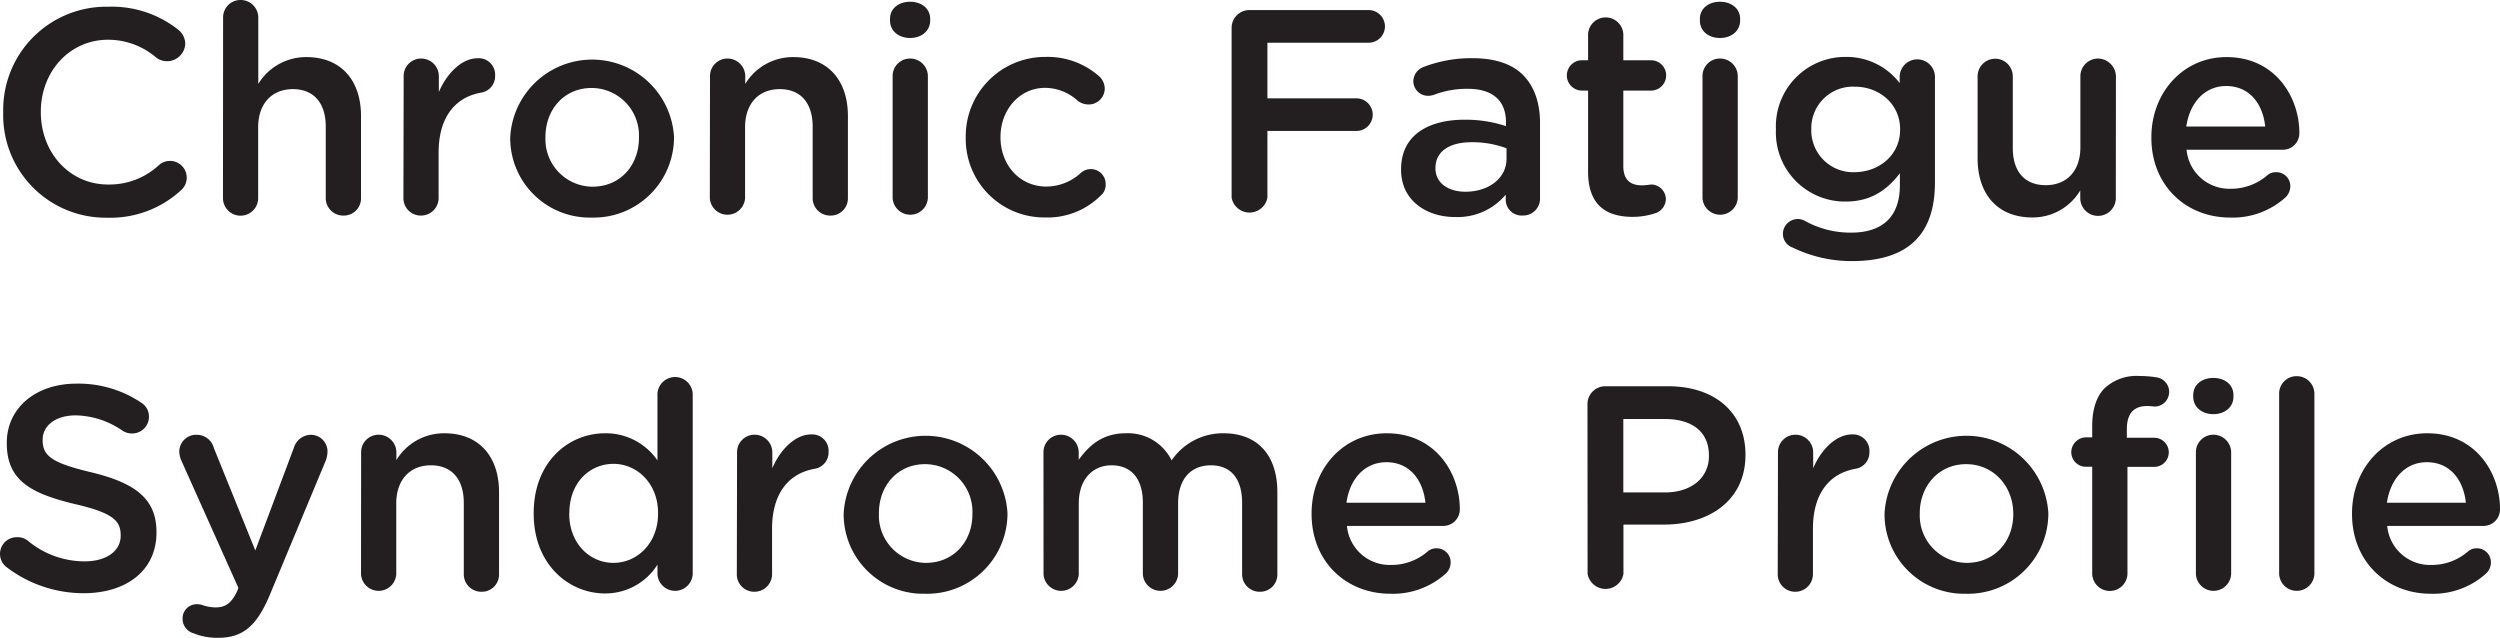 <svg xmlns="http://www.w3.org/2000/svg" id="Layer_1" data-name="Layer 1" viewBox="0 0 412.04 105.12"><defs><style>.cls-1{fill:#231f20;}</style></defs><path class="cls-1" d="M199.36,366.2v-.1a17,17,0,0,1,17.33-17.37,17.61,17.61,0,0,1,11.52,3.79,3,3,0,0,1,1.15,2.35,3,3,0,0,1-4.71,2.3,12.18,12.18,0,0,0-8-3c-6.39,0-11.09,5.28-11.09,11.86v.09c0,6.58,4.66,11.91,11.09,11.91a12,12,0,0,0,8.4-3.22,2.69,2.69,0,0,1,1.77-.67,2.76,2.76,0,0,1,1.83,4.85,17.19,17.19,0,0,1-12.19,4.51A16.89,16.89,0,0,1,199.36,366.2Z" transform="translate(-198.83 -347.62)"></path><path class="cls-1" d="M235.6,350.5a2.86,2.86,0,0,1,2.88-2.88,2.9,2.9,0,0,1,2.92,2.88v10.95a9.22,9.22,0,0,1,7.93-4.42c5.71,0,9,3.84,9,9.7v13.54a2.83,2.83,0,0,1-2.88,2.88,2.87,2.87,0,0,1-2.93-2.88V368.5c0-3.93-2-6.19-5.42-6.19s-5.72,2.35-5.72,6.29v11.67a2.9,2.9,0,0,1-5.8,0Z" transform="translate(-198.83 -347.62)"></path><path class="cls-1" d="M265.36,360.2a2.87,2.87,0,0,1,2.88-2.93,2.91,2.91,0,0,1,2.92,2.93v2.59c1.35-3.17,3.84-5.57,6.39-5.57a2.7,2.7,0,0,1,2.88,2.88,2.73,2.73,0,0,1-2.31,2.79c-4.12.72-7,3.89-7,9.89v7.49a2.9,2.9,0,0,1-2.92,2.88,2.86,2.86,0,0,1-2.88-2.88Z" transform="translate(-198.83 -347.62)"></path><path class="cls-1" d="M282.92,370.38v-.1a13.52,13.52,0,0,1,27-.1v.1a13.25,13.25,0,0,1-13.59,13.2A13.11,13.11,0,0,1,282.92,370.38Zm21.22,0v-.1a7.83,7.83,0,0,0-7.78-8.16c-4.65,0-7.63,3.65-7.63,8.06v.1a7.81,7.81,0,0,0,7.73,8.11C301.17,378.39,304.14,374.74,304.14,370.38Z" transform="translate(-198.83 -347.62)"></path><path class="cls-1" d="M315.85,360.2a2.87,2.87,0,0,1,2.88-2.93,2.92,2.92,0,0,1,2.93,2.93v1.25a9.2,9.2,0,0,1,7.92-4.42c5.71,0,9,3.84,9,9.7v13.54a2.83,2.83,0,0,1-2.88,2.88,2.87,2.87,0,0,1-2.93-2.88V368.5c0-3.93-2-6.19-5.43-6.19s-5.71,2.35-5.71,6.29v11.67a2.91,2.91,0,0,1-5.81,0Z" transform="translate(-198.83 -347.62)"></path><path class="cls-1" d="M345.52,350.74c0-1.73,1.44-2.83,3.31-2.83s3.31,1.1,3.31,2.83V351c0,1.73-1.44,2.88-3.31,2.88s-3.31-1.15-3.31-2.88Zm.43,9.46a2.87,2.87,0,0,1,2.88-2.93,2.92,2.92,0,0,1,2.93,2.93v20.07a2.91,2.91,0,0,1-5.81,0Z" transform="translate(-198.83 -347.62)"></path><path class="cls-1" d="M358,370.38v-.1A13.08,13.08,0,0,1,371.15,357,12.85,12.85,0,0,1,380,360.2a2.79,2.79,0,0,1,.91,2,2.65,2.65,0,0,1-2.69,2.64,3,3,0,0,1-1.73-.58,8,8,0,0,0-5.42-2.16c-4.22,0-7.34,3.65-7.34,8.06v.1c0,4.51,3.12,8.11,7.58,8.11a8.46,8.46,0,0,0,5.66-2.25,2.45,2.45,0,0,1,4.09,1.92,2.26,2.26,0,0,1-.82,1.82,12.41,12.41,0,0,1-9.22,3.6A12.94,12.94,0,0,1,358,370.38Z" transform="translate(-198.83 -347.62)"></path><path class="cls-1" d="M401.82,352.28a2.93,2.93,0,0,1,3-3h19.58a2.69,2.69,0,0,1,0,5.38H407.72v9.17h14.5a2.69,2.69,0,1,1,0,5.37h-14.5v11a3,3,0,0,1-5.9,0Z" transform="translate(-198.83 -347.62)"></path><path class="cls-1" d="M429.75,375.61v-.1c0-5.47,4.28-8.16,10.47-8.16a21,21,0,0,1,6.82,1.06v-.63c0-3.6-2.21-5.52-6.29-5.52a15.13,15.13,0,0,0-5.62,1,3.14,3.14,0,0,1-.91.15,2.42,2.42,0,0,1-2.45-2.4,2.55,2.55,0,0,1,1.58-2.31,21.79,21.79,0,0,1,8.17-1.49c3.79,0,6.62,1,8.4,2.84s2.73,4.51,2.73,7.82v12.48a2.77,2.77,0,0,1-2.83,2.79A2.63,2.63,0,0,1,447,380.7v-1a10.32,10.32,0,0,1-8.26,3.69C434,383.43,429.75,380.7,429.75,375.61Zm17.38-1.83v-1.72a16,16,0,0,0-5.76-1c-3.74,0-5.95,1.58-5.95,4.22v.1c0,2.45,2.16,3.84,4.94,3.84C444.2,379.21,447.13,377,447.13,373.78Z" transform="translate(-198.83 -347.62)"></path><path class="cls-1" d="M460.57,375.9V362.55h-1a2.5,2.5,0,1,1,0-5h1v-4.32a2.91,2.91,0,0,1,5.81,0v4.32h4.56a2.5,2.5,0,1,1,0,5h-4.56V375c0,2.26,1.15,3.17,3.12,3.17a14.11,14.11,0,0,0,1.44-.14,2.44,2.44,0,0,1,2.45,2.4,2.5,2.5,0,0,1-1.54,2.26,11.61,11.61,0,0,1-4,.67C463.6,383.34,460.57,381.47,460.57,375.9Z" transform="translate(-198.83 -347.62)"></path><path class="cls-1" d="M479,350.74c0-1.73,1.44-2.83,3.31-2.83s3.32,1.1,3.32,2.83V351c0,1.73-1.44,2.88-3.32,2.88S479,352.76,479,351Zm.43,9.46a2.87,2.87,0,0,1,2.88-2.93,2.91,2.91,0,0,1,2.93,2.93v20.07a2.91,2.91,0,0,1-5.81,0Z" transform="translate(-198.83 -347.62)"></path><path class="cls-1" d="M494.31,388.43a2.39,2.39,0,0,1-1.63-2.31,2.46,2.46,0,0,1,2.45-2.4,2.37,2.37,0,0,1,1.06.24,15.45,15.45,0,0,0,7.77,2c5.19,0,8-2.69,8-7.78v-2c-2.11,2.74-4.75,4.66-8.93,4.66A11.39,11.39,0,0,1,491.53,369v-.09A11.44,11.44,0,0,1,503.05,357a11,11,0,0,1,8.88,4.32v-1.2a2.91,2.91,0,0,1,5.81.05v17.52c0,4.27-1.1,7.44-3.22,9.55-2.3,2.31-5.85,3.41-10.41,3.41A22.06,22.06,0,0,1,494.31,388.43ZM512,369v-.09c0-4.13-3.41-7-7.44-7a6.85,6.85,0,0,0-7.2,7V369a6.9,6.9,0,0,0,7.2,7C508.62,375.94,512,373.11,512,369Z" transform="translate(-198.83 -347.62)"></path><path class="cls-1" d="M547.55,380.27a2.93,2.93,0,0,1-5.86,0V379a9.11,9.11,0,0,1-7.92,4.46c-5.71,0-9-3.84-9-9.74V360.2a2.9,2.9,0,1,1,5.8,0V372c0,3.94,2,6.14,5.43,6.14s5.71-2.3,5.71-6.24V360.2a2.92,2.92,0,0,1,2.93-2.93,3,3,0,0,1,2.93,2.93Z" transform="translate(-198.83 -347.62)"></path><path class="cls-1" d="M566.41,383.48c-7.34,0-13-5.33-13-13.15v-.1c0-7.25,5.14-13.2,12.39-13.2,8.06,0,12,6.63,12,12.48a2.72,2.72,0,0,1-2.73,2.79H559.21a7.08,7.08,0,0,0,7.3,6.43,9.16,9.16,0,0,0,6-2.21A2.12,2.12,0,0,1,574,376a2.29,2.29,0,0,1,2.31,2.35,2.55,2.55,0,0,1-.77,1.78A13,13,0,0,1,566.41,383.48Zm5.76-15c-.38-3.75-2.59-6.68-6.43-6.68-3.55,0-6,2.74-6.58,6.68Z" transform="translate(-198.83 -347.62)"></path><path class="cls-1" d="M200,441.16a2.75,2.75,0,0,1,1.63-5,2.71,2.71,0,0,1,1.73.53,14.6,14.6,0,0,0,9.41,3.45c3.65,0,5.95-1.73,5.95-4.22v-.1c0-2.4-1.34-3.69-7.58-5.13-7.16-1.73-11.19-3.84-11.19-10v-.09c0-5.76,4.8-9.75,11.47-9.75a18.52,18.52,0,0,1,10.66,3.12,2.68,2.68,0,0,1,1.3,2.35,2.75,2.75,0,0,1-2.79,2.74,2.83,2.83,0,0,1-1.53-.43,14,14,0,0,0-7.73-2.55c-3.46,0-5.47,1.78-5.47,4v.09c0,2.6,1.53,3.75,8,5.29,7.11,1.72,10.76,4.27,10.76,9.84v.09c0,6.29-5,10-12,10A20.89,20.89,0,0,1,200,441.16Z" transform="translate(-198.83 -347.62)"></path><path class="cls-1" d="M230.75,452a2.48,2.48,0,0,1-1.83-2.4,2.34,2.34,0,0,1,2.36-2.4,3.08,3.08,0,0,1,1.05.19,6.62,6.62,0,0,0,2,.34c1.73,0,2.64-.72,3.6-2.69l.19-.53-9.41-21a4,4,0,0,1-.33-1.4,2.78,2.78,0,0,1,2.88-2.83,2.92,2.92,0,0,1,2.83,2.21l6.82,16.85,6.33-16.85a3,3,0,0,1,2.79-2.21,2.75,2.75,0,0,1,2.78,2.74,5.05,5.05,0,0,1-.24,1.39l-9.26,22.23c-2.16,5.18-4.47,7.1-8.55,7.1A10.26,10.26,0,0,1,230.75,452Z" transform="translate(-198.83 -347.62)"></path><path class="cls-1" d="M258.35,422.2a2.87,2.87,0,0,1,2.88-2.93,2.92,2.92,0,0,1,2.93,2.93v1.25a9.16,9.16,0,0,1,7.92-4.42c5.71,0,9,3.84,9,9.7v13.53a2.83,2.83,0,0,1-2.88,2.89,2.88,2.88,0,0,1-2.93-2.89V430.5c0-3.93-2-6.19-5.42-6.19s-5.71,2.35-5.71,6.29v11.66a2.91,2.91,0,0,1-5.81,0Z" transform="translate(-198.83 -347.62)"></path><path class="cls-1" d="M313,442.26a2.91,2.91,0,0,1-5.81,0v-1.58a10.14,10.14,0,0,1-8.64,4.75c-5.95,0-11.76-4.75-11.76-13.15v-.1c0-8.4,5.71-13.15,11.76-13.15a10.34,10.34,0,0,1,8.64,4.47v-11a2.91,2.91,0,0,1,5.81,0Zm-20.35-10.08v.1c0,4.9,3.36,8.11,7.29,8.11s7.35-3.26,7.35-8.11v-.1c0-4.89-3.46-8.11-7.35-8.11S292.67,427.14,292.67,432.18Z" transform="translate(-198.83 -347.62)"></path><path class="cls-1" d="M320.31,422.2a2.87,2.87,0,0,1,2.88-2.93,2.91,2.91,0,0,1,2.93,2.93v2.59c1.35-3.17,3.84-5.57,6.39-5.57a2.7,2.7,0,0,1,2.88,2.88,2.73,2.73,0,0,1-2.31,2.79c-4.12.72-7,3.89-7,9.89v7.48a2.9,2.9,0,0,1-2.93,2.89,2.86,2.86,0,0,1-2.88-2.89Z" transform="translate(-198.83 -347.62)"></path><path class="cls-1" d="M337.88,432.38v-.1a13.52,13.52,0,0,1,27-.1v.1a13.25,13.25,0,0,1-13.59,13.2A13.11,13.11,0,0,1,337.88,432.38Zm21.22,0v-.1a7.83,7.83,0,0,0-7.78-8.16c-4.65,0-7.63,3.65-7.63,8.06v.1a7.81,7.81,0,0,0,7.73,8.11C356.13,440.39,359.1,436.74,359.1,432.38Z" transform="translate(-198.83 -347.62)"></path><path class="cls-1" d="M370.81,422.2a2.87,2.87,0,0,1,2.88-2.93,2.92,2.92,0,0,1,2.93,2.93v1.2c1.63-2.26,3.84-4.37,7.73-4.37a8,8,0,0,1,7.58,4.47,10.21,10.21,0,0,1,8.55-4.47c5.52,0,8.88,3.51,8.88,9.7v13.53a2.83,2.83,0,0,1-2.88,2.89,2.88,2.88,0,0,1-2.93-2.89V430.5c0-4-1.87-6.19-5.14-6.19S393,426.52,393,430.6v11.66a2.91,2.91,0,0,1-5.81,0v-11.8c0-3.94-1.92-6.15-5.14-6.15s-5.42,2.4-5.42,6.29v11.66a2.91,2.91,0,0,1-5.81,0Z" transform="translate(-198.83 -347.62)"></path><path class="cls-1" d="M428,445.48c-7.35,0-13-5.33-13-13.15v-.1c0-7.25,5.13-13.2,12.38-13.2,8.07,0,12.05,6.63,12.05,12.48a2.72,2.72,0,0,1-2.73,2.79H420.83a7.07,7.07,0,0,0,7.29,6.43,9.07,9.07,0,0,0,6-2.21,2.17,2.17,0,0,1,1.49-.53,2.29,2.29,0,0,1,2.31,2.35,2.53,2.53,0,0,1-.77,1.78A13,13,0,0,1,428,445.48Zm5.76-15c-.39-3.75-2.59-6.68-6.43-6.68-3.56,0-6.05,2.74-6.58,6.68Z" transform="translate(-198.83 -347.62)"></path><path class="cls-1" d="M460.47,414.28a2.94,2.94,0,0,1,3-3h10.27c7.88,0,12.77,4.47,12.77,11.24v.09c0,7.54-6.05,11.47-13.44,11.47h-6.67v8.12a3,3,0,0,1-5.91,0Zm12.77,14.5c4.47,0,7.25-2.5,7.25-6v-.1c0-3.94-2.83-6-7.25-6h-6.86v12.1Z" transform="translate(-198.83 -347.62)"></path><path class="cls-1" d="M491.87,422.2a2.87,2.87,0,0,1,2.88-2.93,2.91,2.91,0,0,1,2.92,2.93v2.59c1.35-3.17,3.84-5.57,6.39-5.57a2.7,2.7,0,0,1,2.88,2.88,2.73,2.73,0,0,1-2.31,2.79c-4.12.72-7,3.89-7,9.89v7.48a2.9,2.9,0,0,1-2.92,2.89,2.86,2.86,0,0,1-2.88-2.89Z" transform="translate(-198.83 -347.62)"></path><path class="cls-1" d="M509.43,432.38v-.1a13.52,13.52,0,0,1,27-.1v.1a13.25,13.25,0,0,1-13.58,13.2A13.11,13.11,0,0,1,509.43,432.38Zm21.22,0v-.1c0-4.46-3.21-8.16-7.77-8.16s-7.64,3.65-7.64,8.06v.1a7.81,7.81,0,0,0,7.73,8.11C527.68,440.39,530.65,436.74,530.65,432.38Z" transform="translate(-198.83 -347.62)"></path><path class="cls-1" d="M543.66,424.55h-1a2.41,2.41,0,0,1-2.45-2.4,2.46,2.46,0,0,1,2.45-2.45h1v-1.87c0-2.78.72-4.9,2.06-6.24a7.71,7.71,0,0,1,5.71-2,17,17,0,0,1,2.93.24,2.42,2.42,0,0,1-.43,4.8,11.26,11.26,0,0,0-1.2-.09c-2.21,0-3.36,1.2-3.36,3.84v1.39h4.51a2.4,2.4,0,1,1,0,4.8h-4.41v17.71a2.91,2.91,0,0,1-5.81,0Zm16.65-11.81c0-1.73,1.44-2.83,3.32-2.83s3.31,1.1,3.31,2.83V413c0,1.73-1.44,2.88-3.31,2.88s-3.32-1.15-3.32-2.88Zm.44,9.46a2.87,2.87,0,0,1,2.88-2.93,2.92,2.92,0,0,1,2.93,2.93v20.06a2.91,2.91,0,0,1-5.81,0Z" transform="translate(-198.83 -347.62)"></path><path class="cls-1" d="M574.47,412.5a2.86,2.86,0,0,1,2.88-2.88,2.9,2.9,0,0,1,2.93,2.88v29.76a2.91,2.91,0,0,1-5.81,0Z" transform="translate(-198.83 -347.62)"></path><path class="cls-1" d="M599.48,445.48c-7.34,0-13-5.33-13-13.15v-.1c0-7.25,5.14-13.2,12.39-13.2,8.06,0,12,6.63,12,12.48a2.72,2.72,0,0,1-2.74,2.79H592.28a7.08,7.08,0,0,0,7.3,6.43,9.07,9.07,0,0,0,6-2.21,2.13,2.13,0,0,1,1.49-.53,2.29,2.29,0,0,1,2.3,2.35,2.49,2.49,0,0,1-.77,1.78A13,13,0,0,1,599.48,445.48Zm5.76-15c-.38-3.75-2.59-6.68-6.43-6.68-3.55,0-6,2.74-6.58,6.68Z" transform="translate(-198.83 -347.62)"></path></svg>